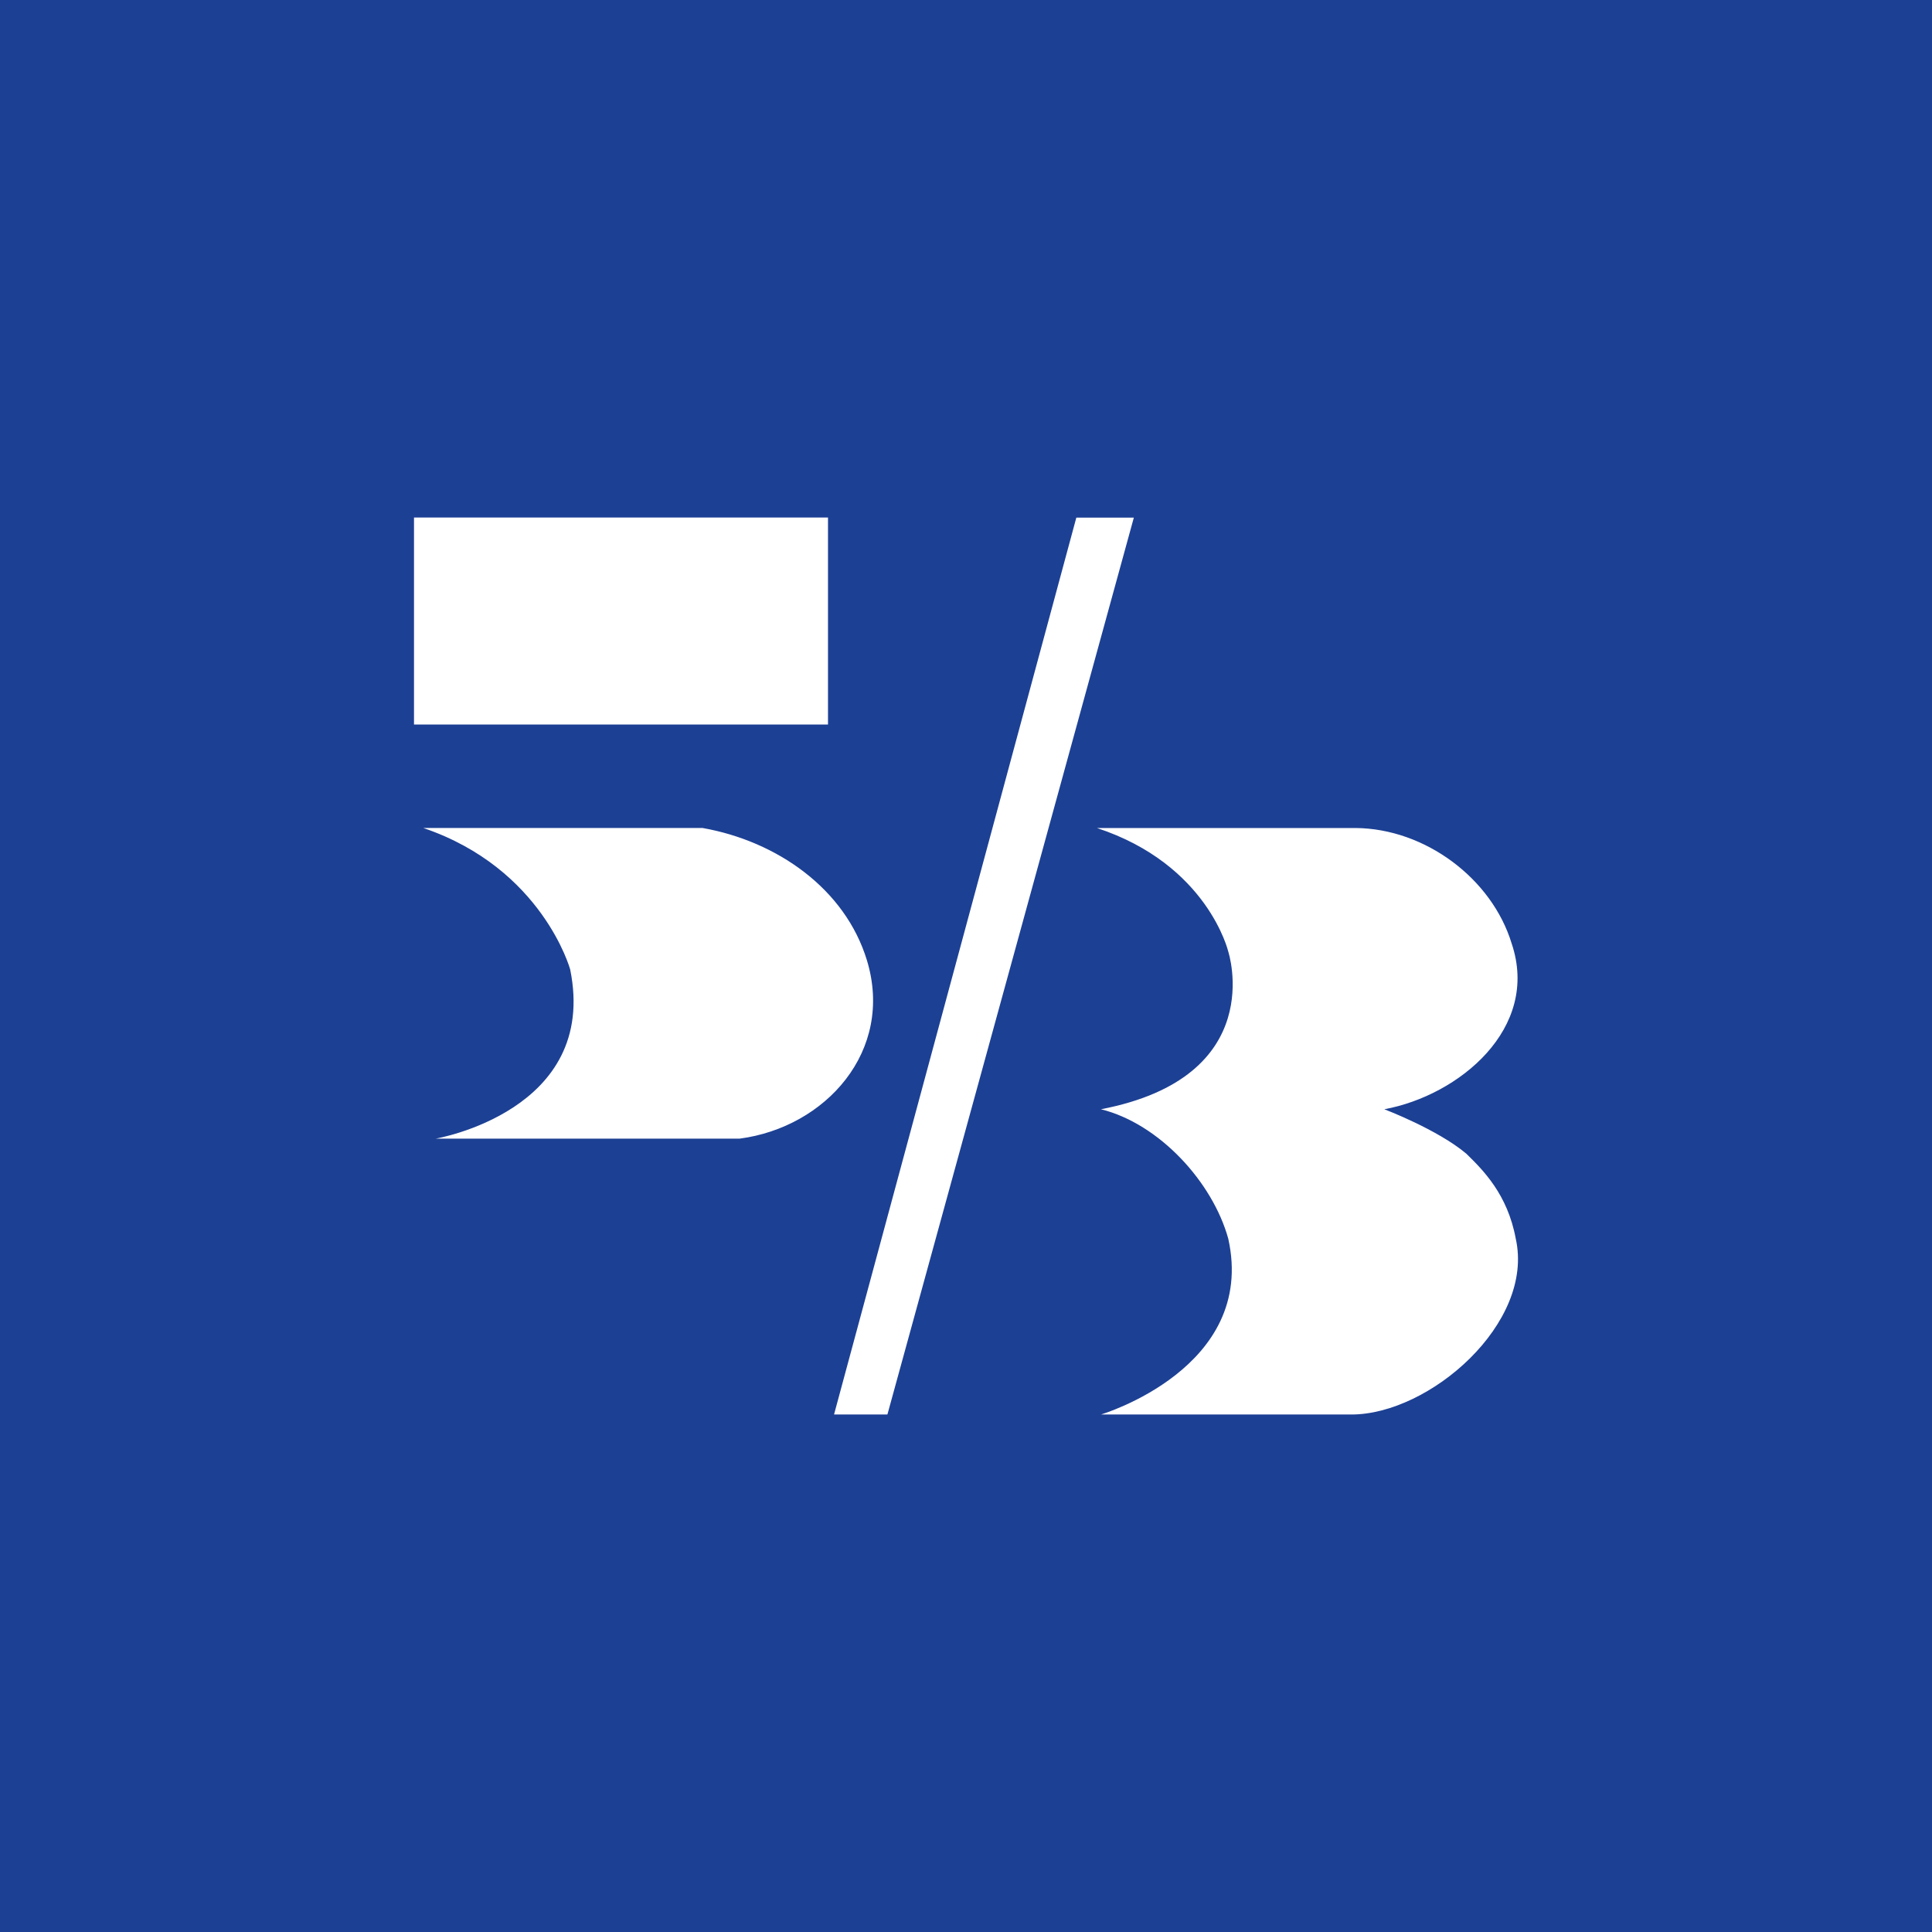 <!-- by Finnhub --><svg width="56" height="56" xmlns="http://www.w3.org/2000/svg"><path fill="#1C4094" d="M0 0h56v56H0z"/><path d="M24 15v6H12v-6h12zm1.128 12.834c-.634-2.08-2.615-3.454-4.763-3.834h-8.094c3.453 1.172 4.256 4.1 4.256 4.1.834 4.103-3.899 4.904-3.899 4.904h8.81c2.49-.326 4.49-2.542 3.69-5.17zm14.998 4.318c2.155-.396 4.522-2.34 3.69-4.805-.573-1.88-2.504-3.33-4.524-3.347h-7.498c3.213 1.056 3.808 3.582 3.808 3.582s1.192 3.633-3.69 4.57c1.692.421 3.236 2.112 3.69 3.752.833 3.752-3.69 5.096-3.69 5.096h7.26c2.262 0 5.313-2.646 4.763-5.096-.238-1.29-.952-1.992-1.43-2.461-.832-.704-2.38-1.291-2.38-1.291zM25.722 41l7.143-25.997h-1.667L24.175 41h1.547z" fill="#fff"/></svg>